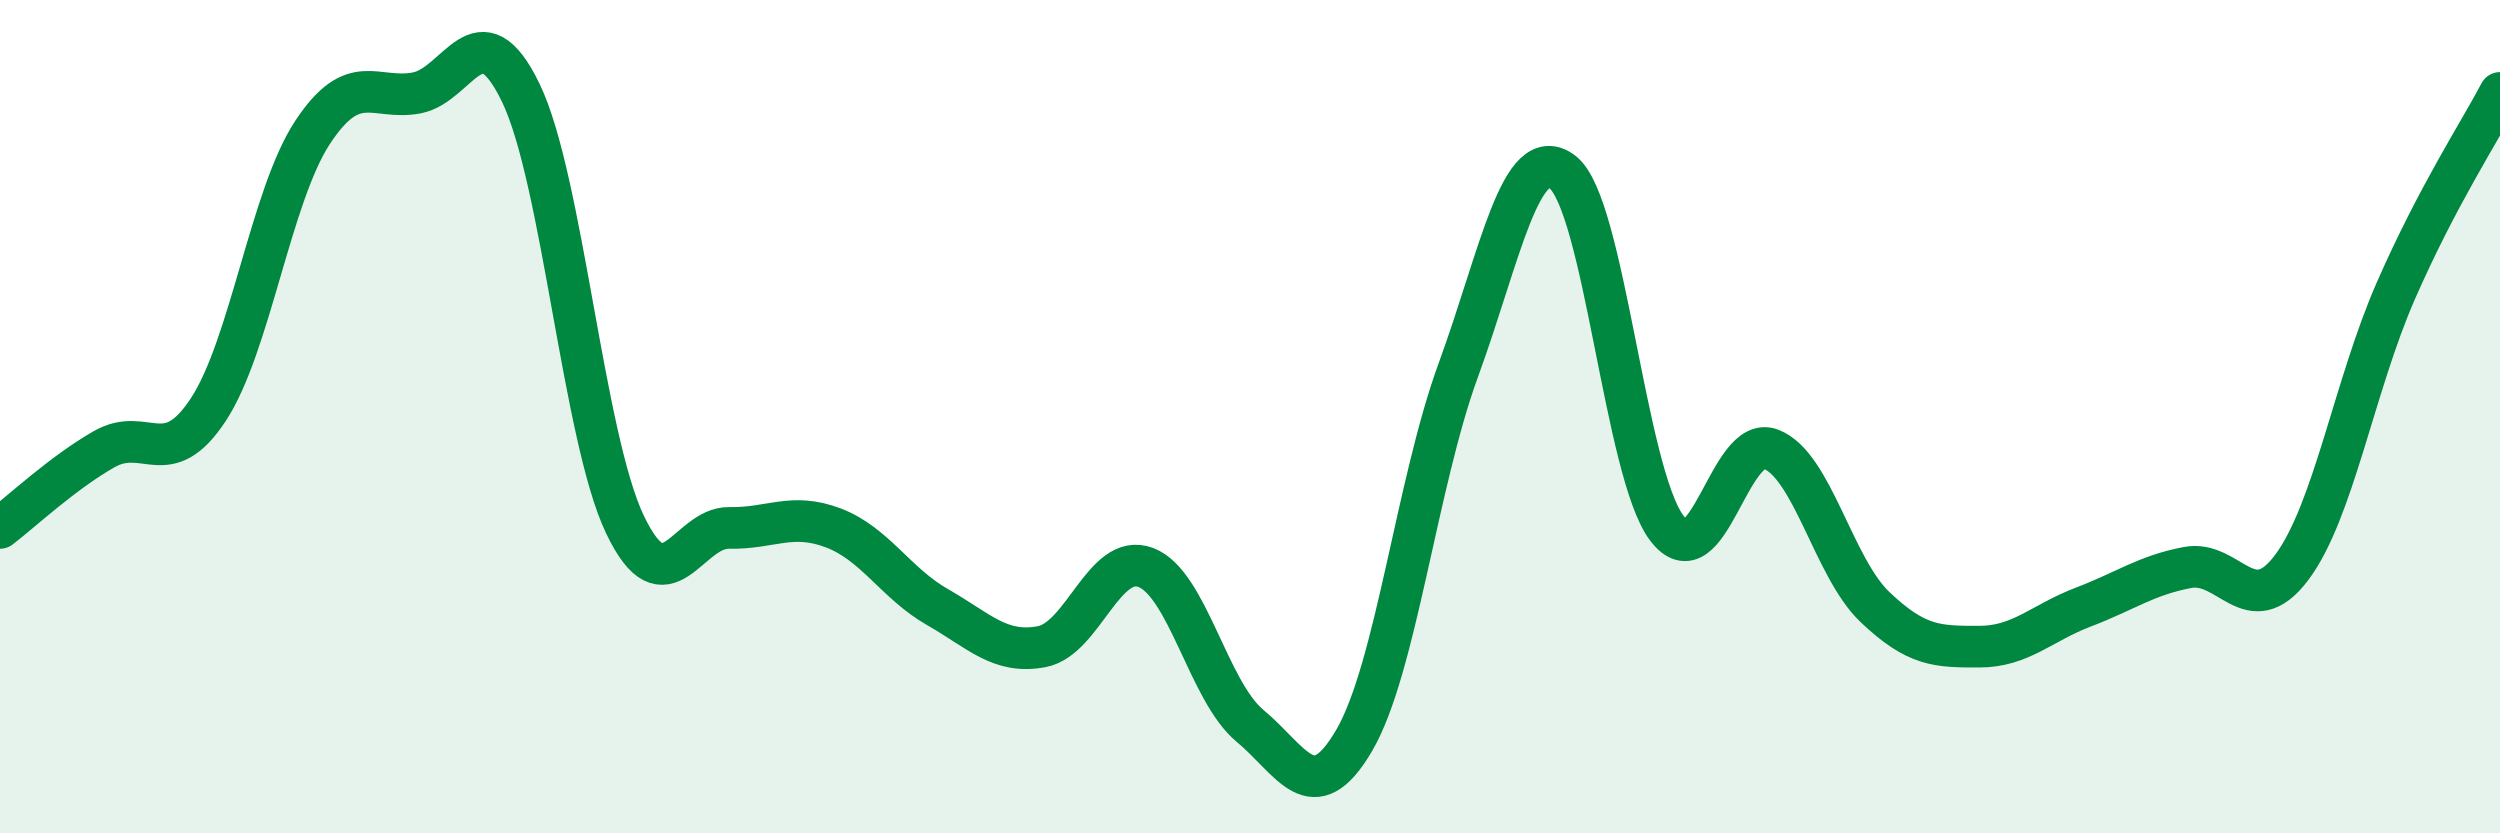 
    <svg width="60" height="20" viewBox="0 0 60 20" xmlns="http://www.w3.org/2000/svg">
      <path
        d="M 0,12.67 C 0.5,12.29 1.5,11.35 2.5,10.78 C 3.5,10.21 4,11.35 5,9.83 C 6,8.31 6.5,4.7 7.5,3.18 C 8.5,1.66 9,2.42 10,2.23 C 11,2.04 11.5,0.16 12.5,2.23 C 13.5,4.3 14,10.5 15,12.59 C 16,14.68 16.5,12.65 17.5,12.67 C 18.5,12.69 19,12.29 20,12.67 C 21,13.05 21.5,14 22.5,14.57 C 23.5,15.14 24,15.71 25,15.52 C 26,15.33 26.5,13.24 27.5,13.62 C 28.5,14 29,16.59 30,17.42 C 31,18.25 31.5,19.48 32.5,17.77 C 33.5,16.06 34,11.61 35,8.88 C 36,6.15 36.5,3.37 37.5,4.13 C 38.5,4.89 39,11.34 40,12.67 C 41,14 41.5,10.4 42.5,10.78 C 43.5,11.16 44,13.62 45,14.57 C 46,15.52 46.5,15.52 47.5,15.52 C 48.5,15.52 49,14.95 50,14.57 C 51,14.19 51.5,13.81 52.5,13.62 C 53.5,13.43 54,14.95 55,13.62 C 56,12.29 56.5,9.26 57.5,6.98 C 58.5,4.7 59.5,3.18 60,2.23L60 20L0 20Z"
        fill="#008740"
        opacity="0.1"
        stroke-linecap="round"
        stroke-linejoin="round"
      />
      <path
        d="M 0,12.67 C 0.5,12.29 1.5,11.35 2.5,10.78 C 3.5,10.21 4,11.35 5,9.83 C 6,8.31 6.5,4.7 7.5,3.18 C 8.5,1.66 9,2.42 10,2.23 C 11,2.04 11.5,0.16 12.5,2.23 C 13.5,4.3 14,10.5 15,12.59 C 16,14.68 16.5,12.65 17.5,12.67 C 18.5,12.69 19,12.29 20,12.67 C 21,13.05 21.5,14 22.5,14.57 C 23.5,15.14 24,15.71 25,15.52 C 26,15.33 26.5,13.24 27.5,13.62 C 28.5,14 29,16.59 30,17.42 C 31,18.25 31.5,19.48 32.5,17.77 C 33.5,16.06 34,11.61 35,8.88 C 36,6.15 36.5,3.37 37.5,4.13 C 38.5,4.89 39,11.34 40,12.67 C 41,14 41.5,10.4 42.5,10.78 C 43.5,11.16 44,13.62 45,14.57 C 46,15.52 46.5,15.52 47.5,15.52 C 48.5,15.52 49,14.95 50,14.57 C 51,14.19 51.5,13.81 52.5,13.62 C 53.5,13.43 54,14.95 55,13.62 C 56,12.29 56.5,9.26 57.5,6.98 C 58.5,4.7 59.5,3.18 60,2.23"
        stroke="#008740"
        stroke-width="1"
        fill="none"
        stroke-linecap="round"
        stroke-linejoin="round"
      />
    </svg>
  